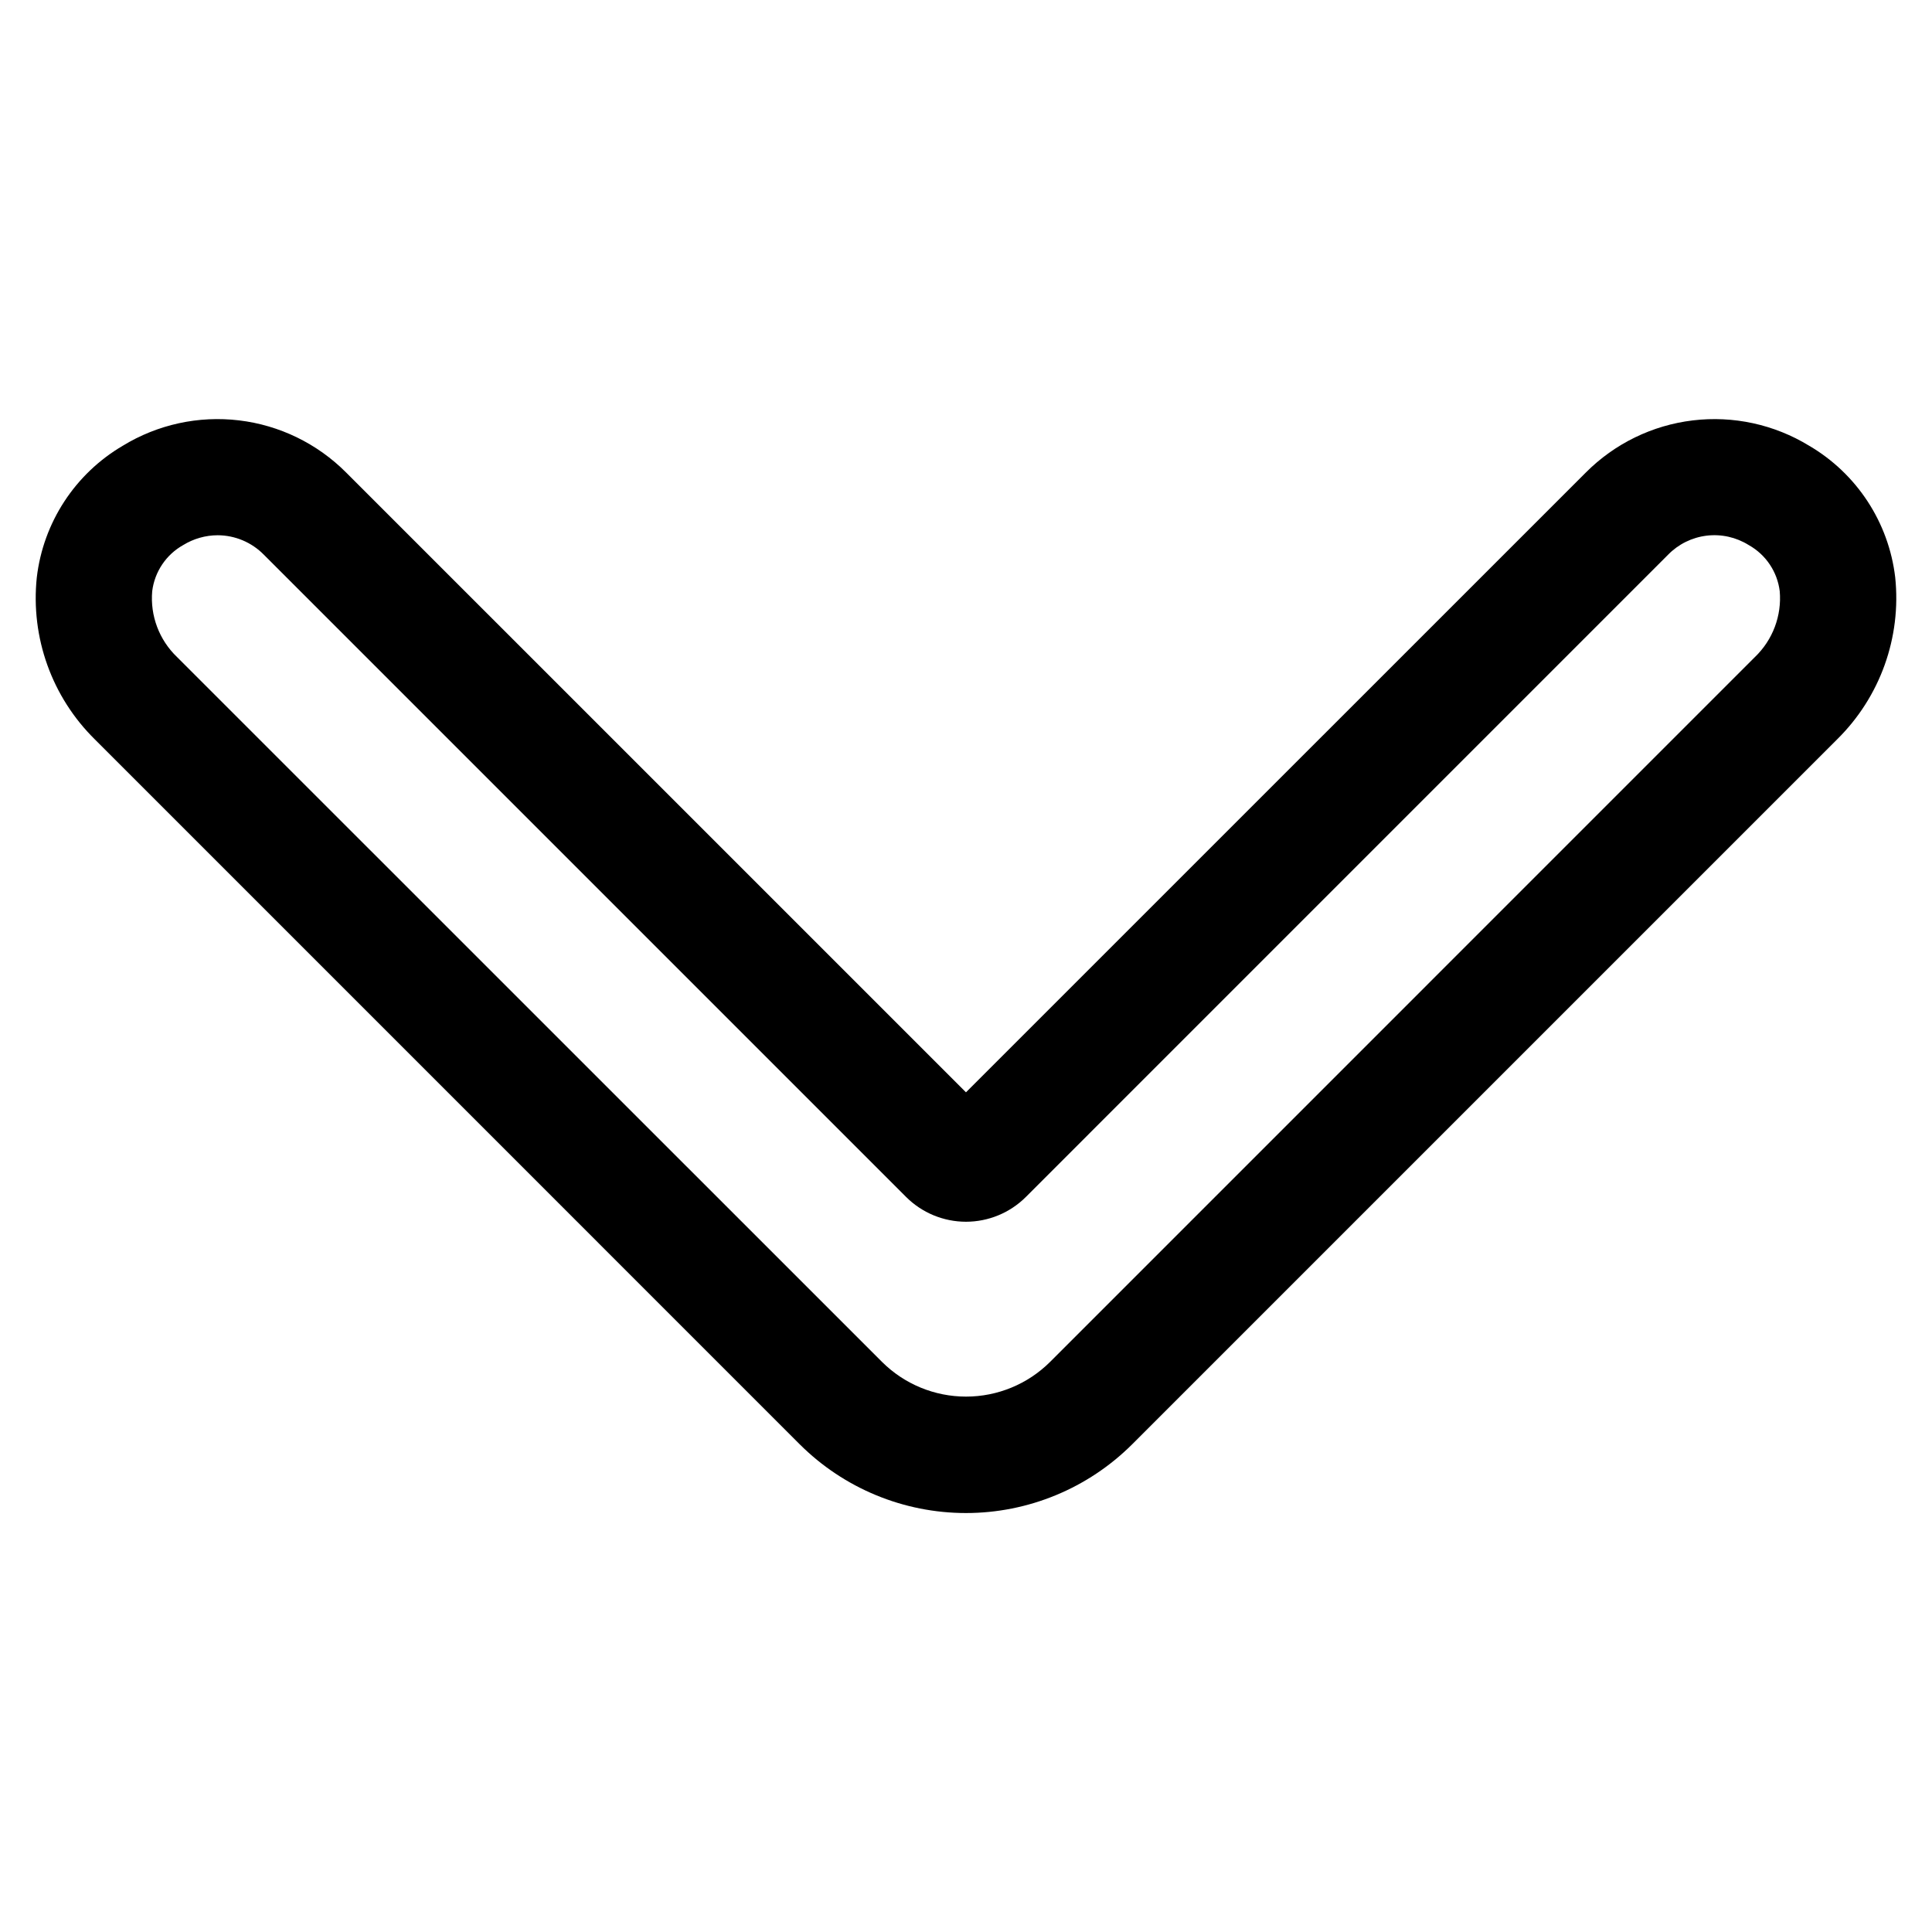 <?xml version="1.0" encoding="UTF-8"?>
<!-- The Best Svg Icon site in the world: iconSvg.co, Visit us! https://iconsvg.co -->
<svg fill="#000000" width="800px" height="800px" version="1.1" viewBox="144 144 512 512" xmlns="http://www.w3.org/2000/svg">
 <path d="m646.25 297c-1.723-14.566-10.172-27.477-22.828-34.887-9.227-5.633-20.082-7.992-30.812-6.703-10.734 1.289-20.719 6.156-28.348 13.816l-164.27 164.25-164.27-164.26c-7.633-7.656-17.621-12.523-28.352-13.809-10.734-1.289-21.59 1.078-30.812 6.711-12.652 7.418-21.094 20.336-22.805 34.902-1.668 15.902 3.992 31.699 15.379 42.922l186.8 186.81c11.695 11.664 27.539 18.219 44.055 18.219 16.52 0 32.363-6.555 44.055-18.219l186.82-186.82c11.391-11.223 17.055-27.02 15.387-42.922zm-37.18 21.121-186.8 186.81c-5.914 5.883-13.914 9.184-22.258 9.184-8.34 0-16.34-3.301-22.254-9.184l-186.84-186.81c-4.727-4.516-7.144-10.93-6.582-17.441 0.637-5.16 3.695-9.707 8.23-12.242 2.746-1.684 5.898-2.582 9.117-2.59 4.606 0.012 9.016 1.871 12.242 5.16l170.2 170.2c4.211 4.203 9.922 6.566 15.871 6.566 5.949 0 11.656-2.363 15.871-6.566l170.19-170.2c2.731-2.801 6.34-4.582 10.227-5.051 3.883-0.469 7.812 0.41 11.129 2.481 4.543 2.535 7.602 7.082 8.234 12.242 0.562 6.508-1.855 12.922-6.574 17.441z" fill-rule="evenodd"/>
</svg>